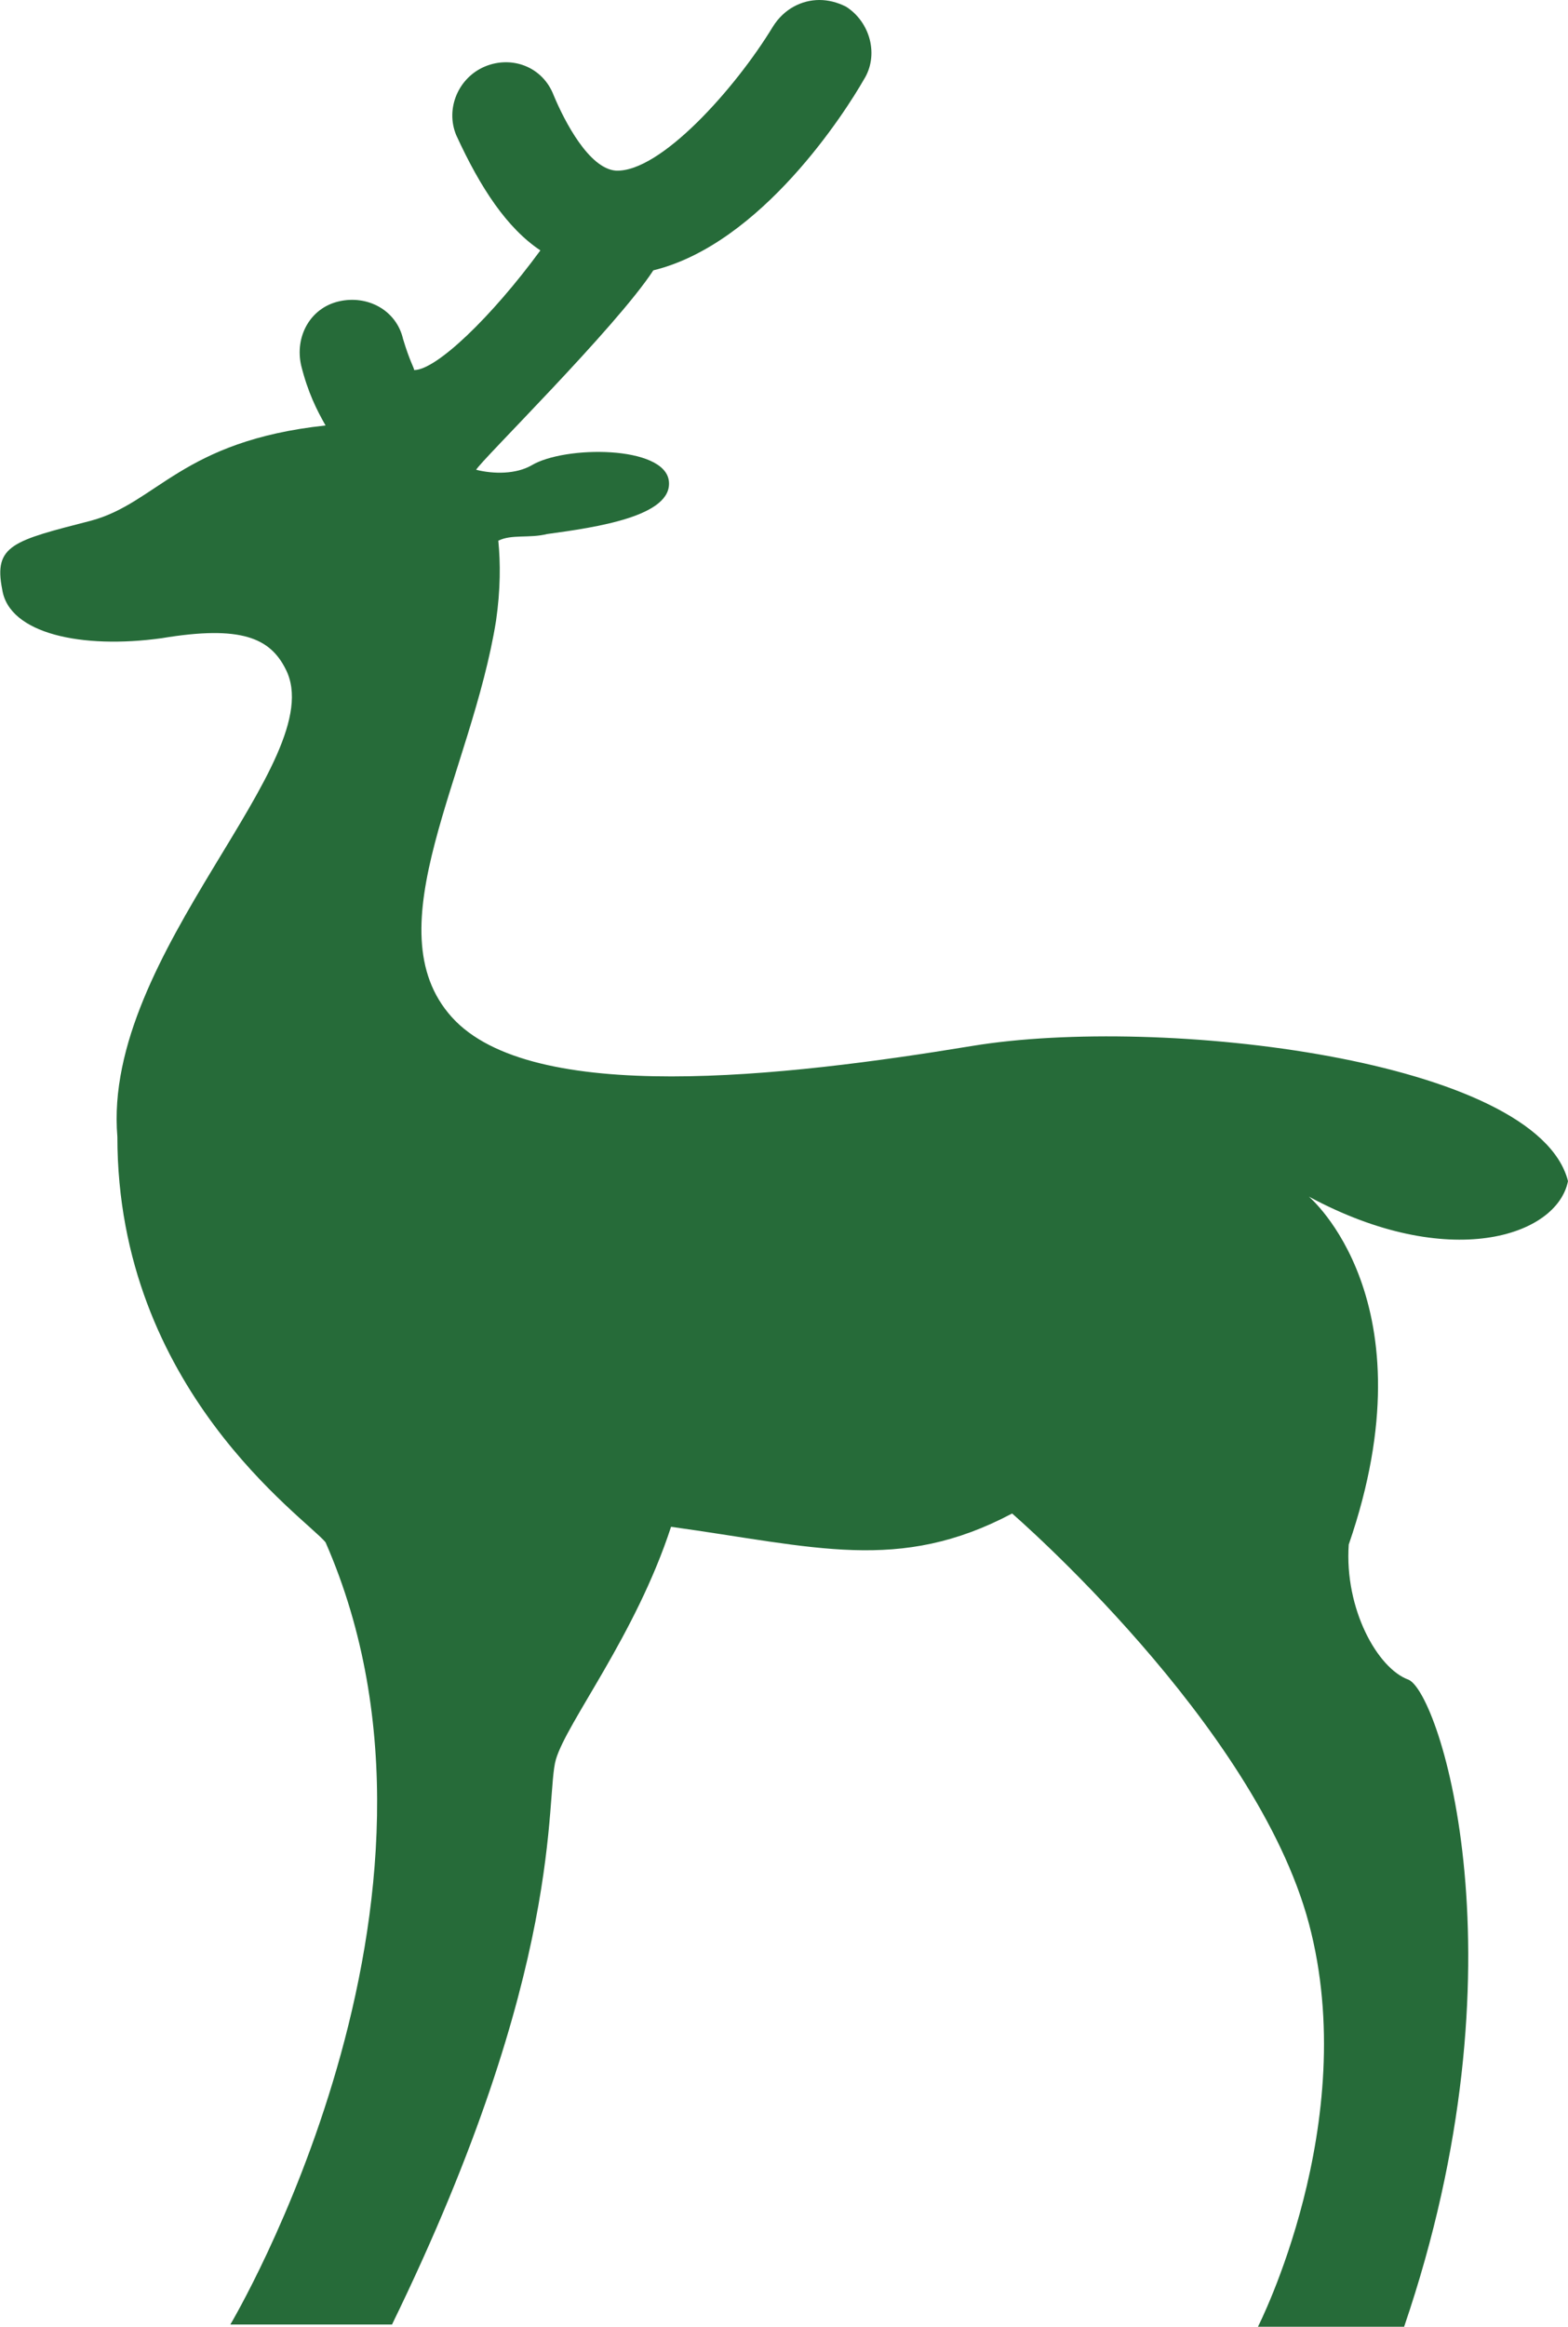 <?xml version="1.0" encoding="utf-8"?>
<!-- Generator: Adobe Illustrator 22.0.1, SVG Export Plug-In . SVG Version: 6.00 Build 0)  -->
<svg version="1.1" id="Слой_1" xmlns="http://www.w3.org/2000/svg" xmlns:xlink="http://www.w3.org/1999/xlink" x="0px" y="0px"
	 viewBox="0 0 70.8 105" style="enable-background:new 0 0 70.8 105;" xml:space="preserve">
<style type="text/css">
	.st0{fill:#266B39;}
</style>
<path class="st0" d="M59.1,54c0,0,5.6,4.7,1.8,15.7c-0.2,2.9,1.3,5.6,2.7,6.1C65,76.4,69,88.6,63.4,105h-6.6c0,0,4.7-9.2,2.3-18.2
	c-2.4-9-13.4-18.5-13.4-18.5c-5.1,2.7-8.9,1.5-15.4,0.6c-1.6,4.9-4.7,8.8-5.2,10.5c-0.5,1.7,0.5,9.3-7.4,25.5h-7.3
	c0,0,11.4-19.1,4.3-35.3c-0.9-1.1-9.4-6.9-9.4-18.3C4.6,43,15,34.3,12.9,30.2c-0.7-1.4-2-2-5.6-1.4c-3.6,0.5-6.9-0.2-7.2-2.2
	c-0.4-2,0.5-2.2,4-3.1c3-0.8,4.1-3.6,10.6-4.3c-0.4-0.7-0.8-1.5-1.1-2.7c-0.3-1.3,0.4-2.6,1.7-2.9c1.3-0.3,2.6,0.4,2.9,1.7
	c0.3,1,0.5,1.3,0.5,1.4c1,0,3.5-2.4,5.7-5.4c-1.5-1-2.7-2.8-3.8-5.2c-0.5-1.2,0.1-2.6,1.3-3.1C23.1,2.5,24.5,3,25,4.3
	c0.5,1.2,1.6,3.3,2.8,3.4c2,0.1,5.4-3.7,7.1-6.5C35.4,0.4,36.2,0,37,0H37c0.4,0,0.8,0.1,1.2,0.3c1.1,0.7,1.5,2.2,0.8,3.3
	c-0.8,1.4-4.6,7.4-9.5,8.6c-1.7,2.6-7.8,8.6-8,9c0.8,0.2,1.8,0.2,2.5-0.2c1.5-0.9,6-0.9,6.2,0.7c0.2,1.6-3.3,2.1-5.5,2.4
	c-0.8,0.2-1.6,0-2.2,0.3l0,0c0.1,1,0.1,2.2-0.1,3.6c-1.1,6.9-5.6,13.9-2,17.9c3.6,4,15,2.7,23.5,1.3c8.5-1.4,25.5,0.6,26.9,6.1
	C70.3,55.8,65.4,57.4,59.1,54"/>
</svg>
